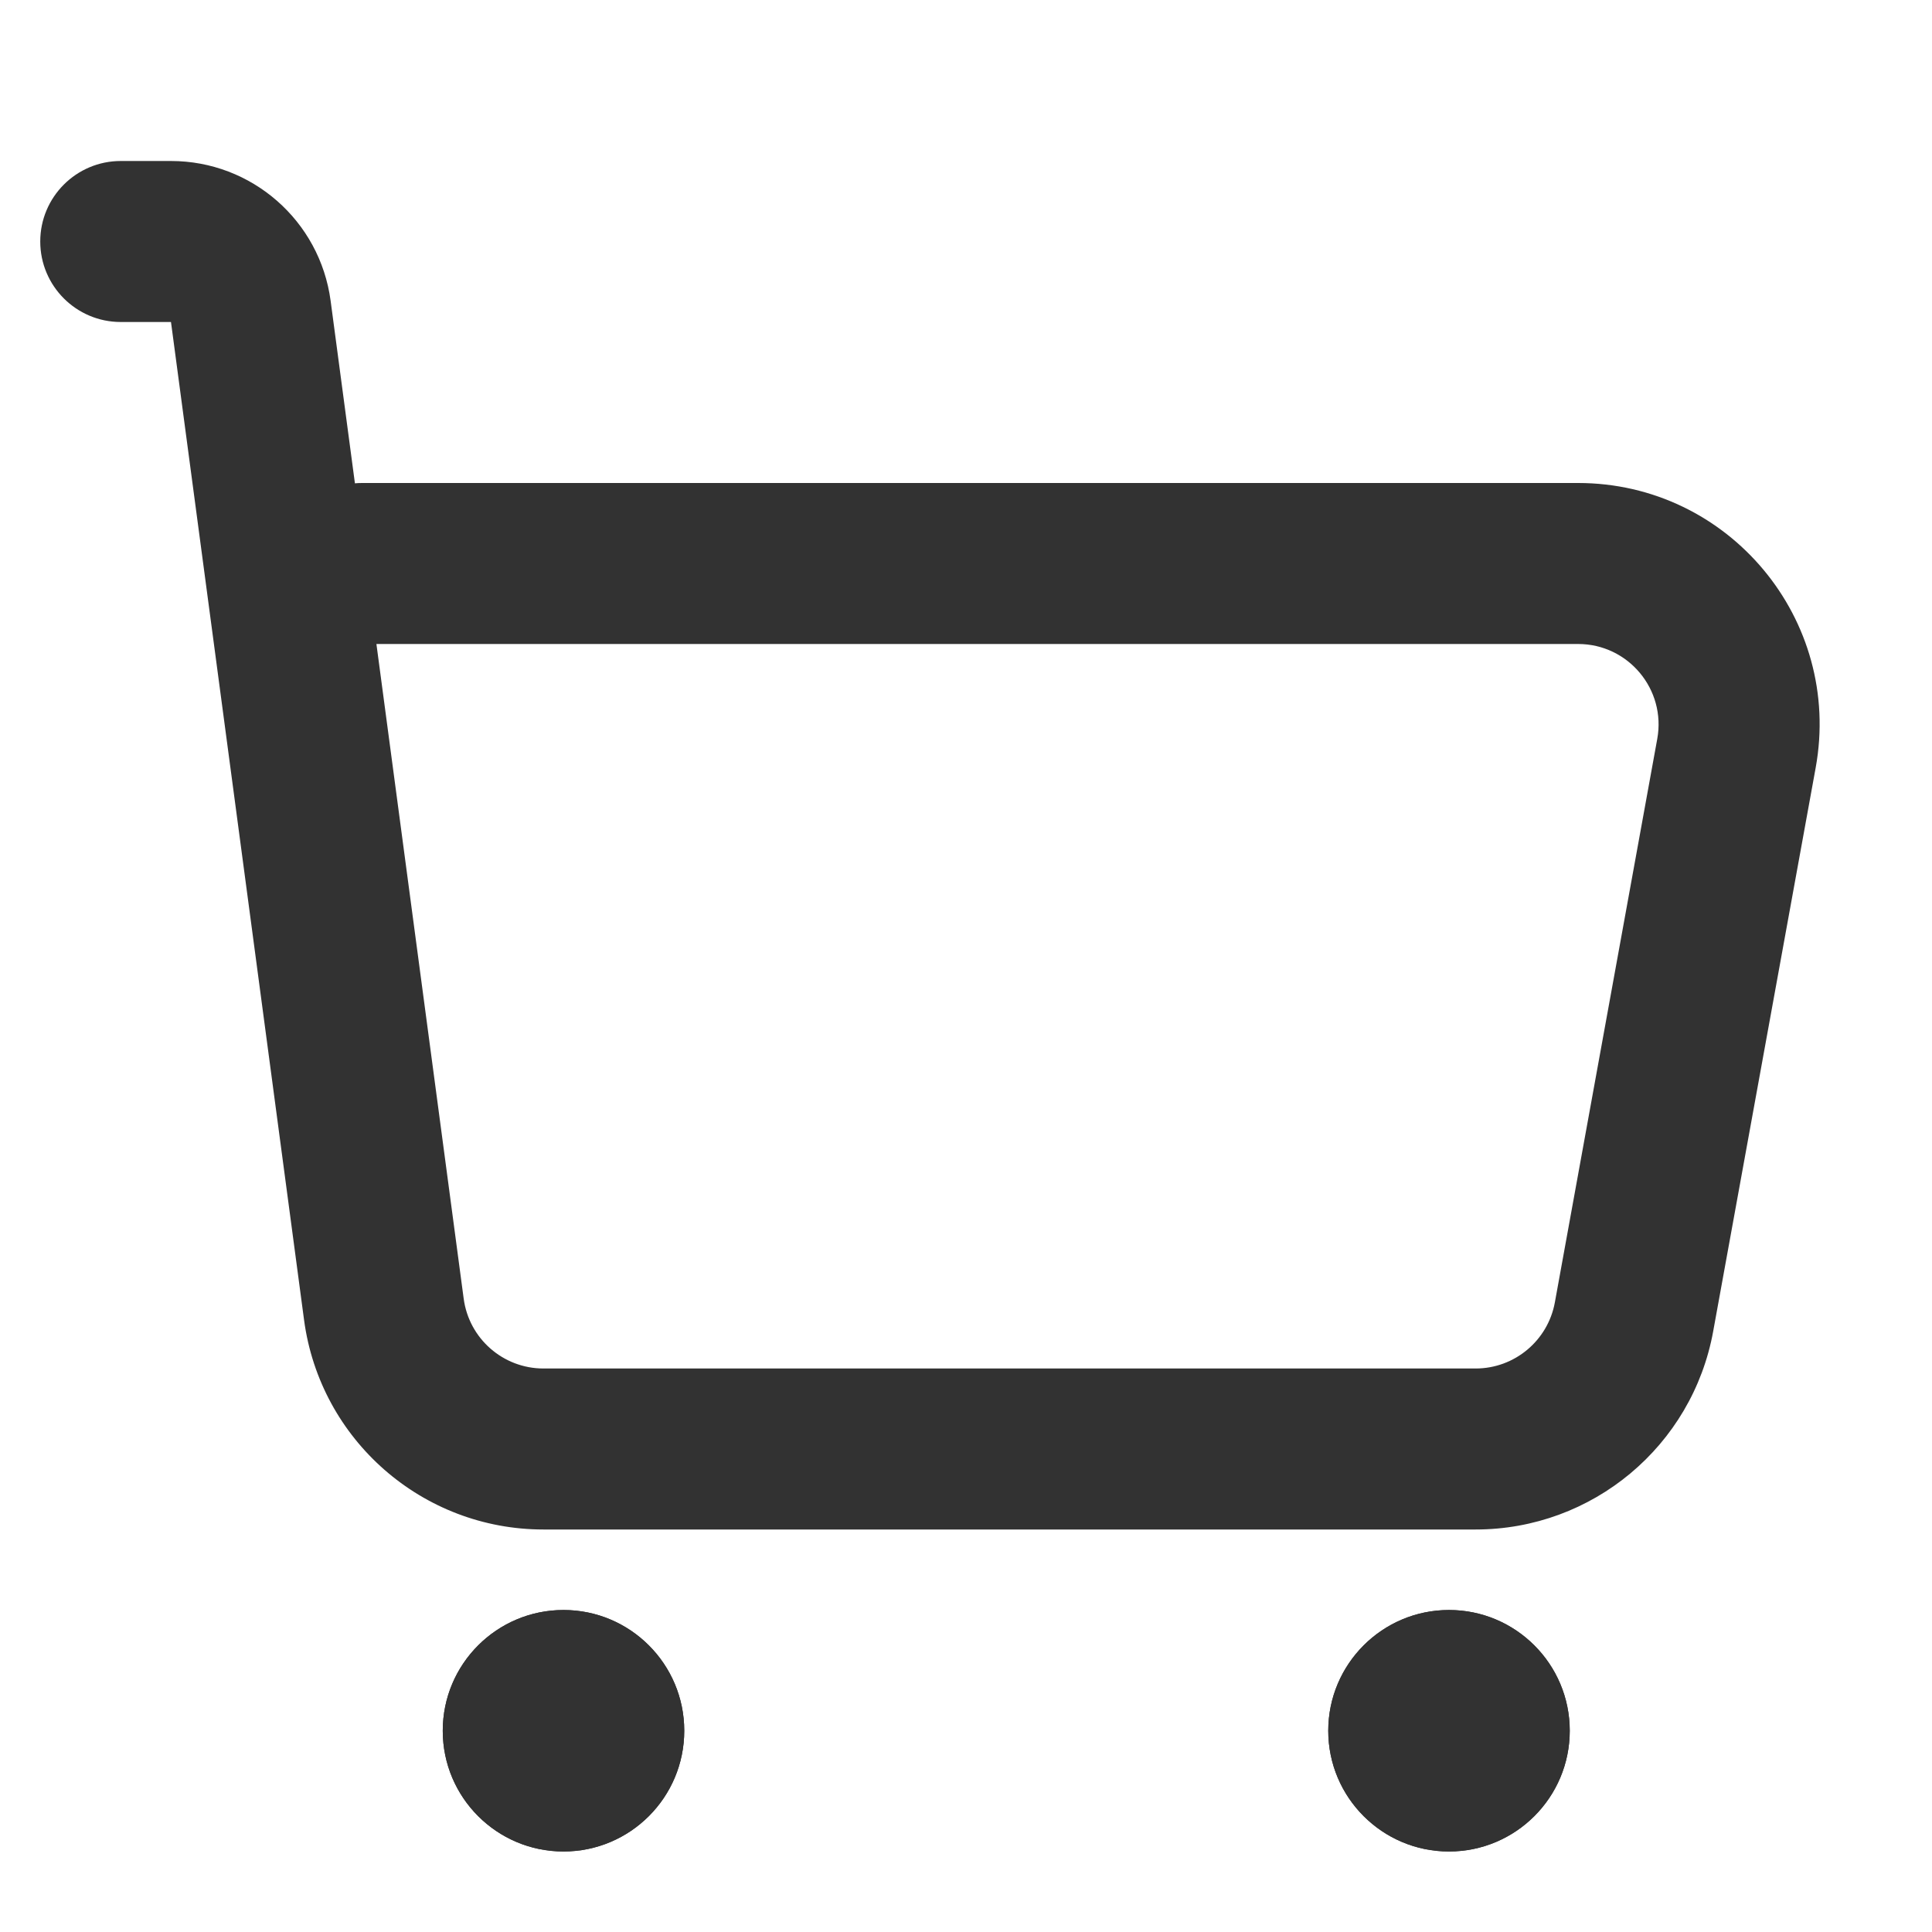 <svg width="24" height="24" viewBox="0 0 24 24" fill="none" xmlns="http://www.w3.org/2000/svg">
<path fill-rule="evenodd" clip-rule="evenodd" d="M0.5 3C0.5 2.448 0.948 2 1.5 2H2.124C3.127 2 3.974 2.742 4.107 3.736L4.409 6.004C4.439 6.001 4.469 6 4.5 6H19.604C21.475 6 22.89 7.695 22.555 9.537L21.282 16.537C21.023 17.963 19.781 19 18.331 19H6.751C5.247 19 3.976 17.887 3.777 16.396L2.124 4H1.5C0.948 4 0.5 3.552 0.5 3ZM4.676 8L5.76 16.132C5.826 16.629 6.25 17 6.751 17H18.331C18.814 17 19.228 16.654 19.315 16.179L20.587 9.179C20.699 8.565 20.227 8 19.604 8H4.676Z" fill="#323232"/>
<path d="M8.5 21.5C8.5 22.328 7.828 23 7 23C6.172 23 5.5 22.328 5.5 21.5C5.5 20.672 6.172 20 7 20C7.828 20 8.5 20.672 8.5 21.5Z" fill="#323232"/>
<path fill-rule="evenodd" clip-rule="evenodd" d="M7 21C6.724 21 6.5 21.224 6.5 21.5C6.5 21.776 6.724 22 7 22C7.276 22 7.5 21.776 7.5 21.5C7.5 21.224 7.276 21 7 21ZM7 23C7.828 23 8.5 22.328 8.5 21.5C8.5 20.672 7.828 20 7 20C6.172 20 5.5 20.672 5.5 21.5C5.5 22.328 6.172 23 7 23Z" fill="#323232"/>
<path d="M19.5 21.5C19.5 22.328 18.828 23 18 23C17.172 23 16.5 22.328 16.5 21.5C16.5 20.672 17.172 20 18 20C18.828 20 19.5 20.672 19.5 21.5Z" fill="#323232"/>
<path fill-rule="evenodd" clip-rule="evenodd" d="M18 21C17.724 21 17.5 21.224 17.5 21.5C17.5 21.776 17.724 22 18 22C18.276 22 18.5 21.776 18.5 21.5C18.5 21.224 18.276 21 18 21ZM18 23C18.828 23 19.5 22.328 19.5 21.5C19.5 20.672 18.828 20 18 20C17.172 20 16.5 20.672 16.5 21.5C16.5 22.328 17.172 23 18 23Z" fill="#323232"/>
</svg>
